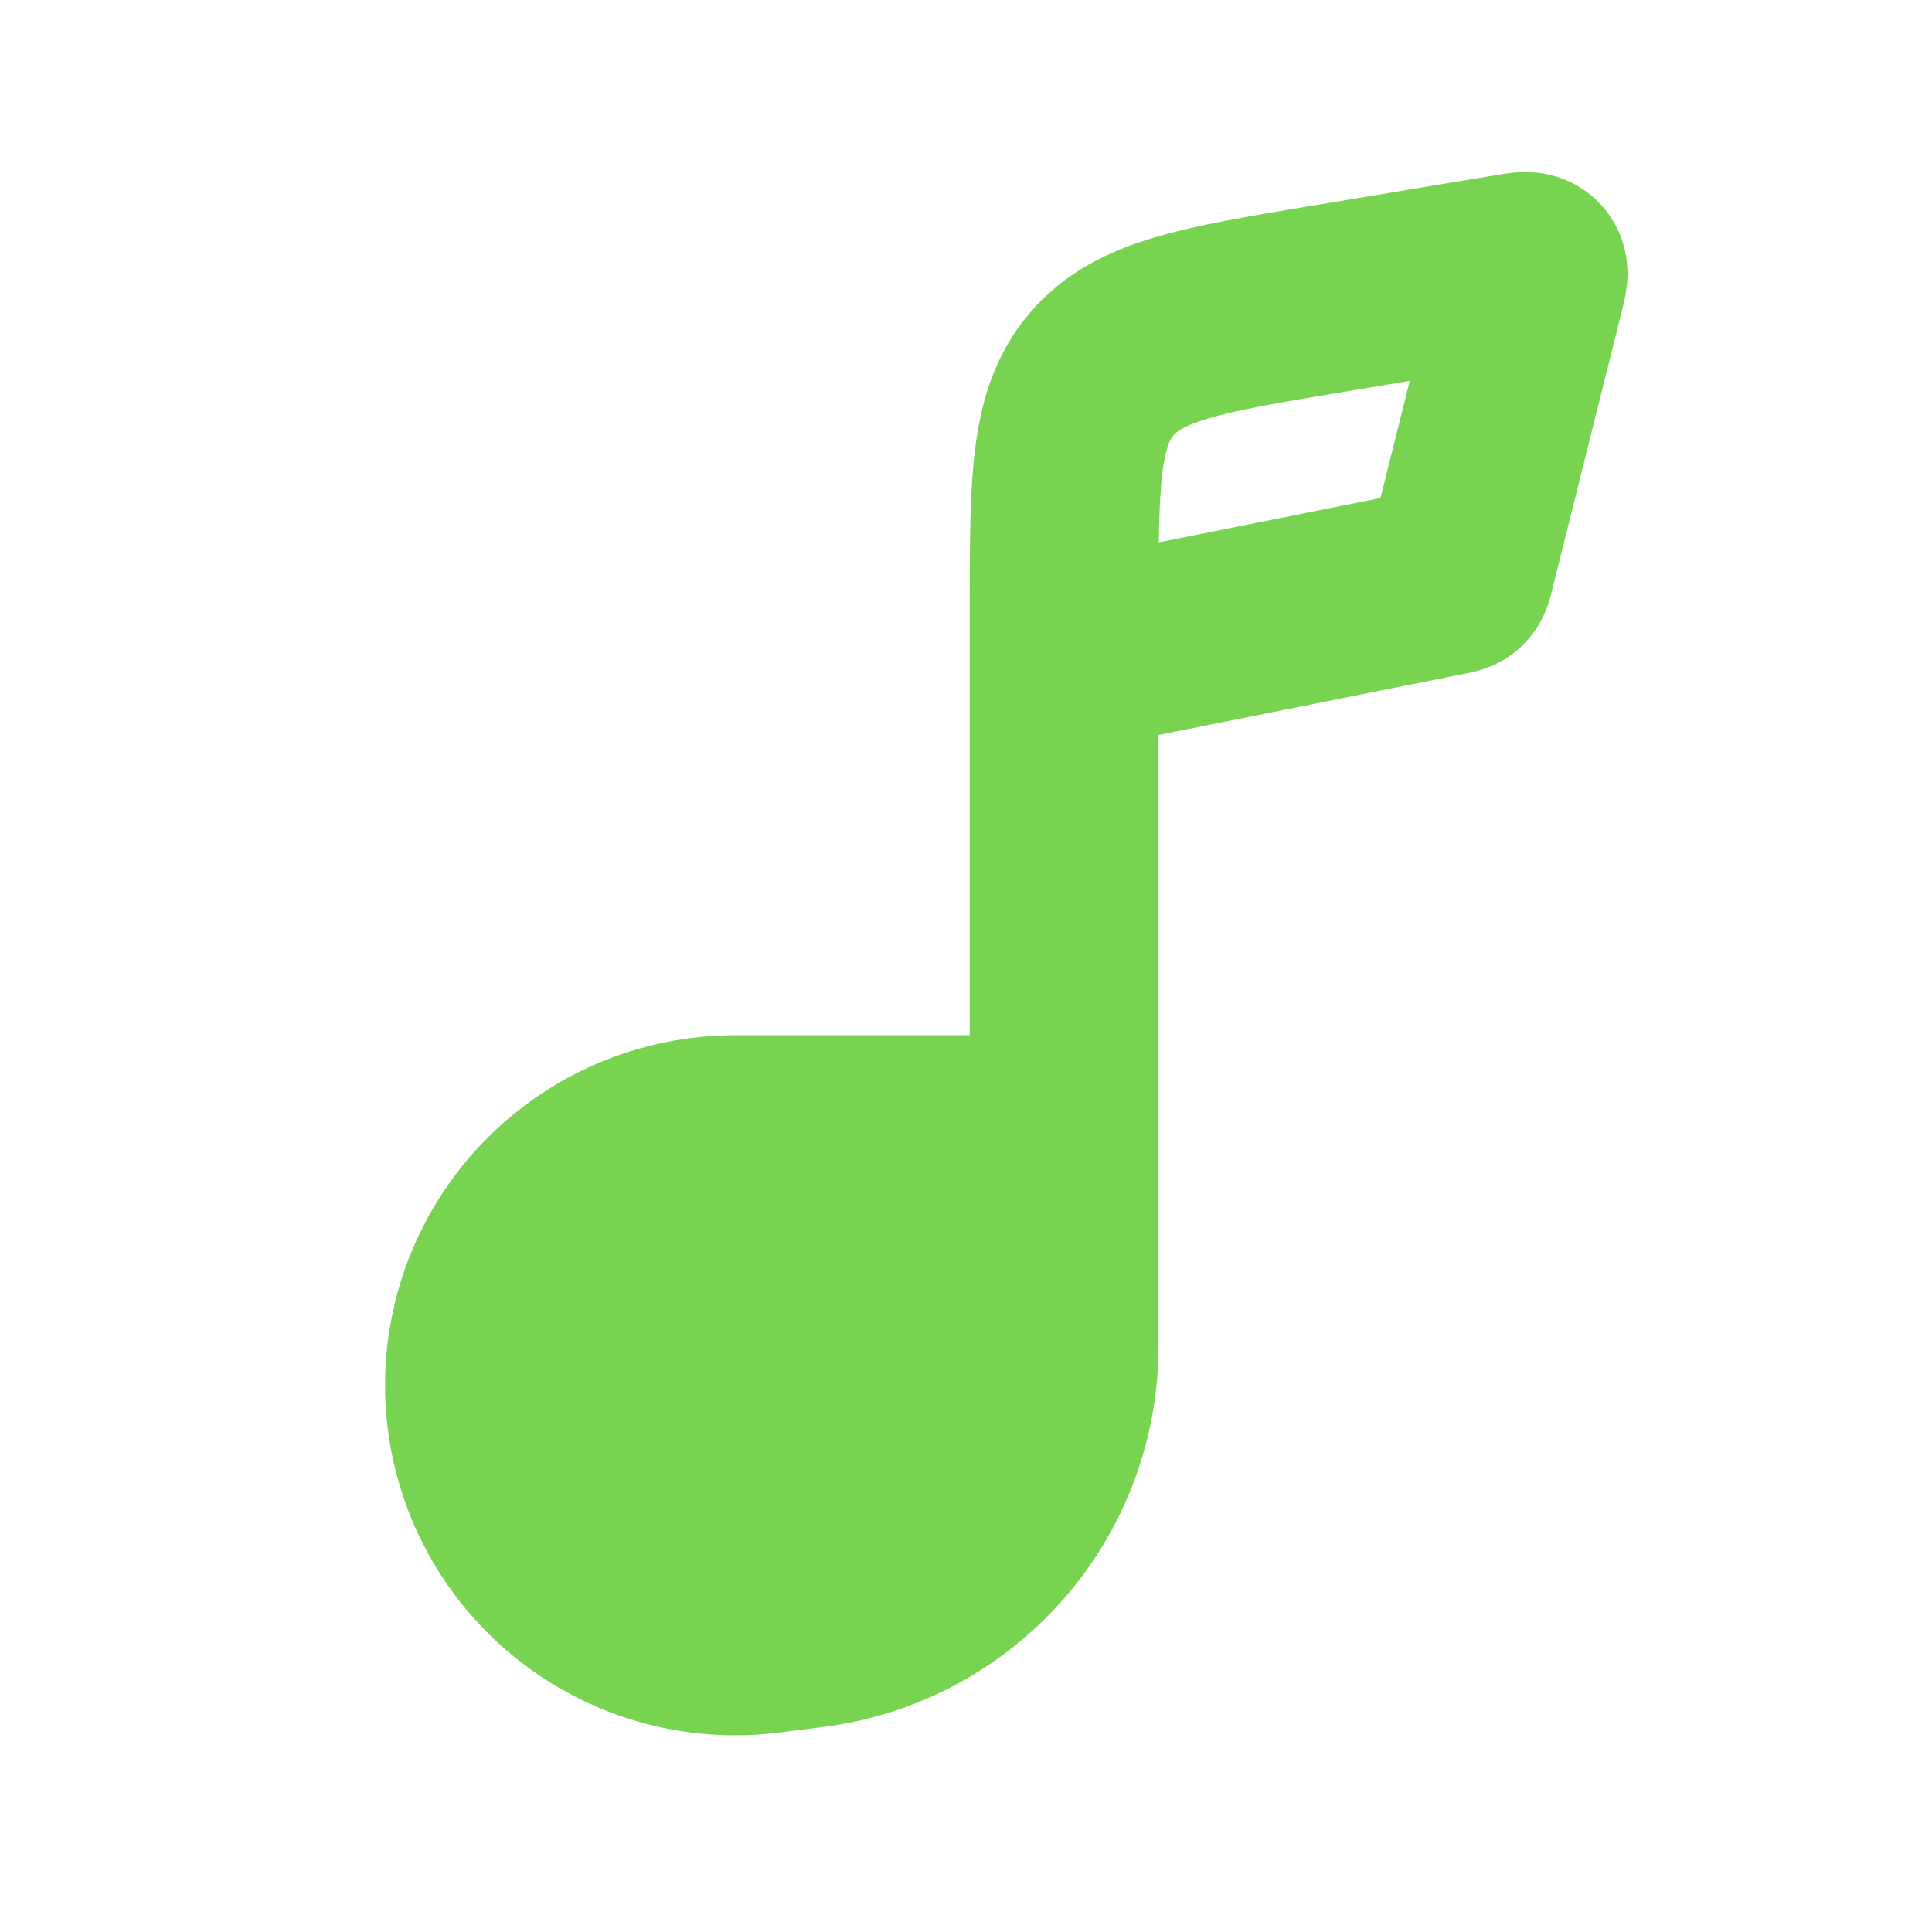 <svg width="33" height="33" viewBox="0 0 33 33" fill="none" xmlns="http://www.w3.org/2000/svg">
<path fill-rule="evenodd" clip-rule="evenodd" d="M18.176 22.995V19.295H12.556C11.959 19.294 11.368 19.415 10.819 19.651C10.271 19.887 9.777 20.233 9.367 20.668C8.958 21.102 8.642 21.616 8.439 22.178C8.237 22.739 8.151 23.337 8.188 23.933C8.225 24.529 8.384 25.11 8.655 25.642C8.926 26.175 9.303 26.645 9.763 27.026C10.223 27.407 10.757 27.689 11.33 27.855C11.904 28.021 12.505 28.068 13.097 27.993L13.846 27.899C15.041 27.749 16.141 27.169 16.938 26.266C17.735 25.363 18.175 24.199 18.176 22.995Z" fill="#77D350"/>
<path d="M18.176 11.231V10.41C18.176 8.234 18.176 7.147 18.813 6.396C19.45 5.643 20.522 5.464 22.667 5.106L25.836 4.579C26.019 4.549 26.11 4.533 26.159 4.587C26.208 4.641 26.186 4.729 26.141 4.909L24.938 9.722C24.918 9.803 24.907 9.843 24.879 9.87C24.852 9.897 24.812 9.905 24.73 9.921L18.176 11.231ZM18.176 11.231V19.295M18.176 19.295V22.995C18.176 24.2 17.736 25.363 16.939 26.266C16.141 27.17 15.041 27.751 13.846 27.9L13.097 27.994C12.505 28.068 11.905 28.02 11.333 27.853C10.76 27.686 10.228 27.403 9.769 27.023C9.31 26.642 8.934 26.172 8.664 25.64C8.394 25.109 8.235 24.528 8.198 23.933C8.161 23.337 8.247 22.741 8.449 22.18C8.651 21.619 8.966 21.106 9.374 20.672C9.782 20.237 10.275 19.891 10.822 19.654C11.369 19.417 11.959 19.295 12.555 19.295H18.176Z" stroke="#77D350" stroke-width="3.225"/>
</svg>
